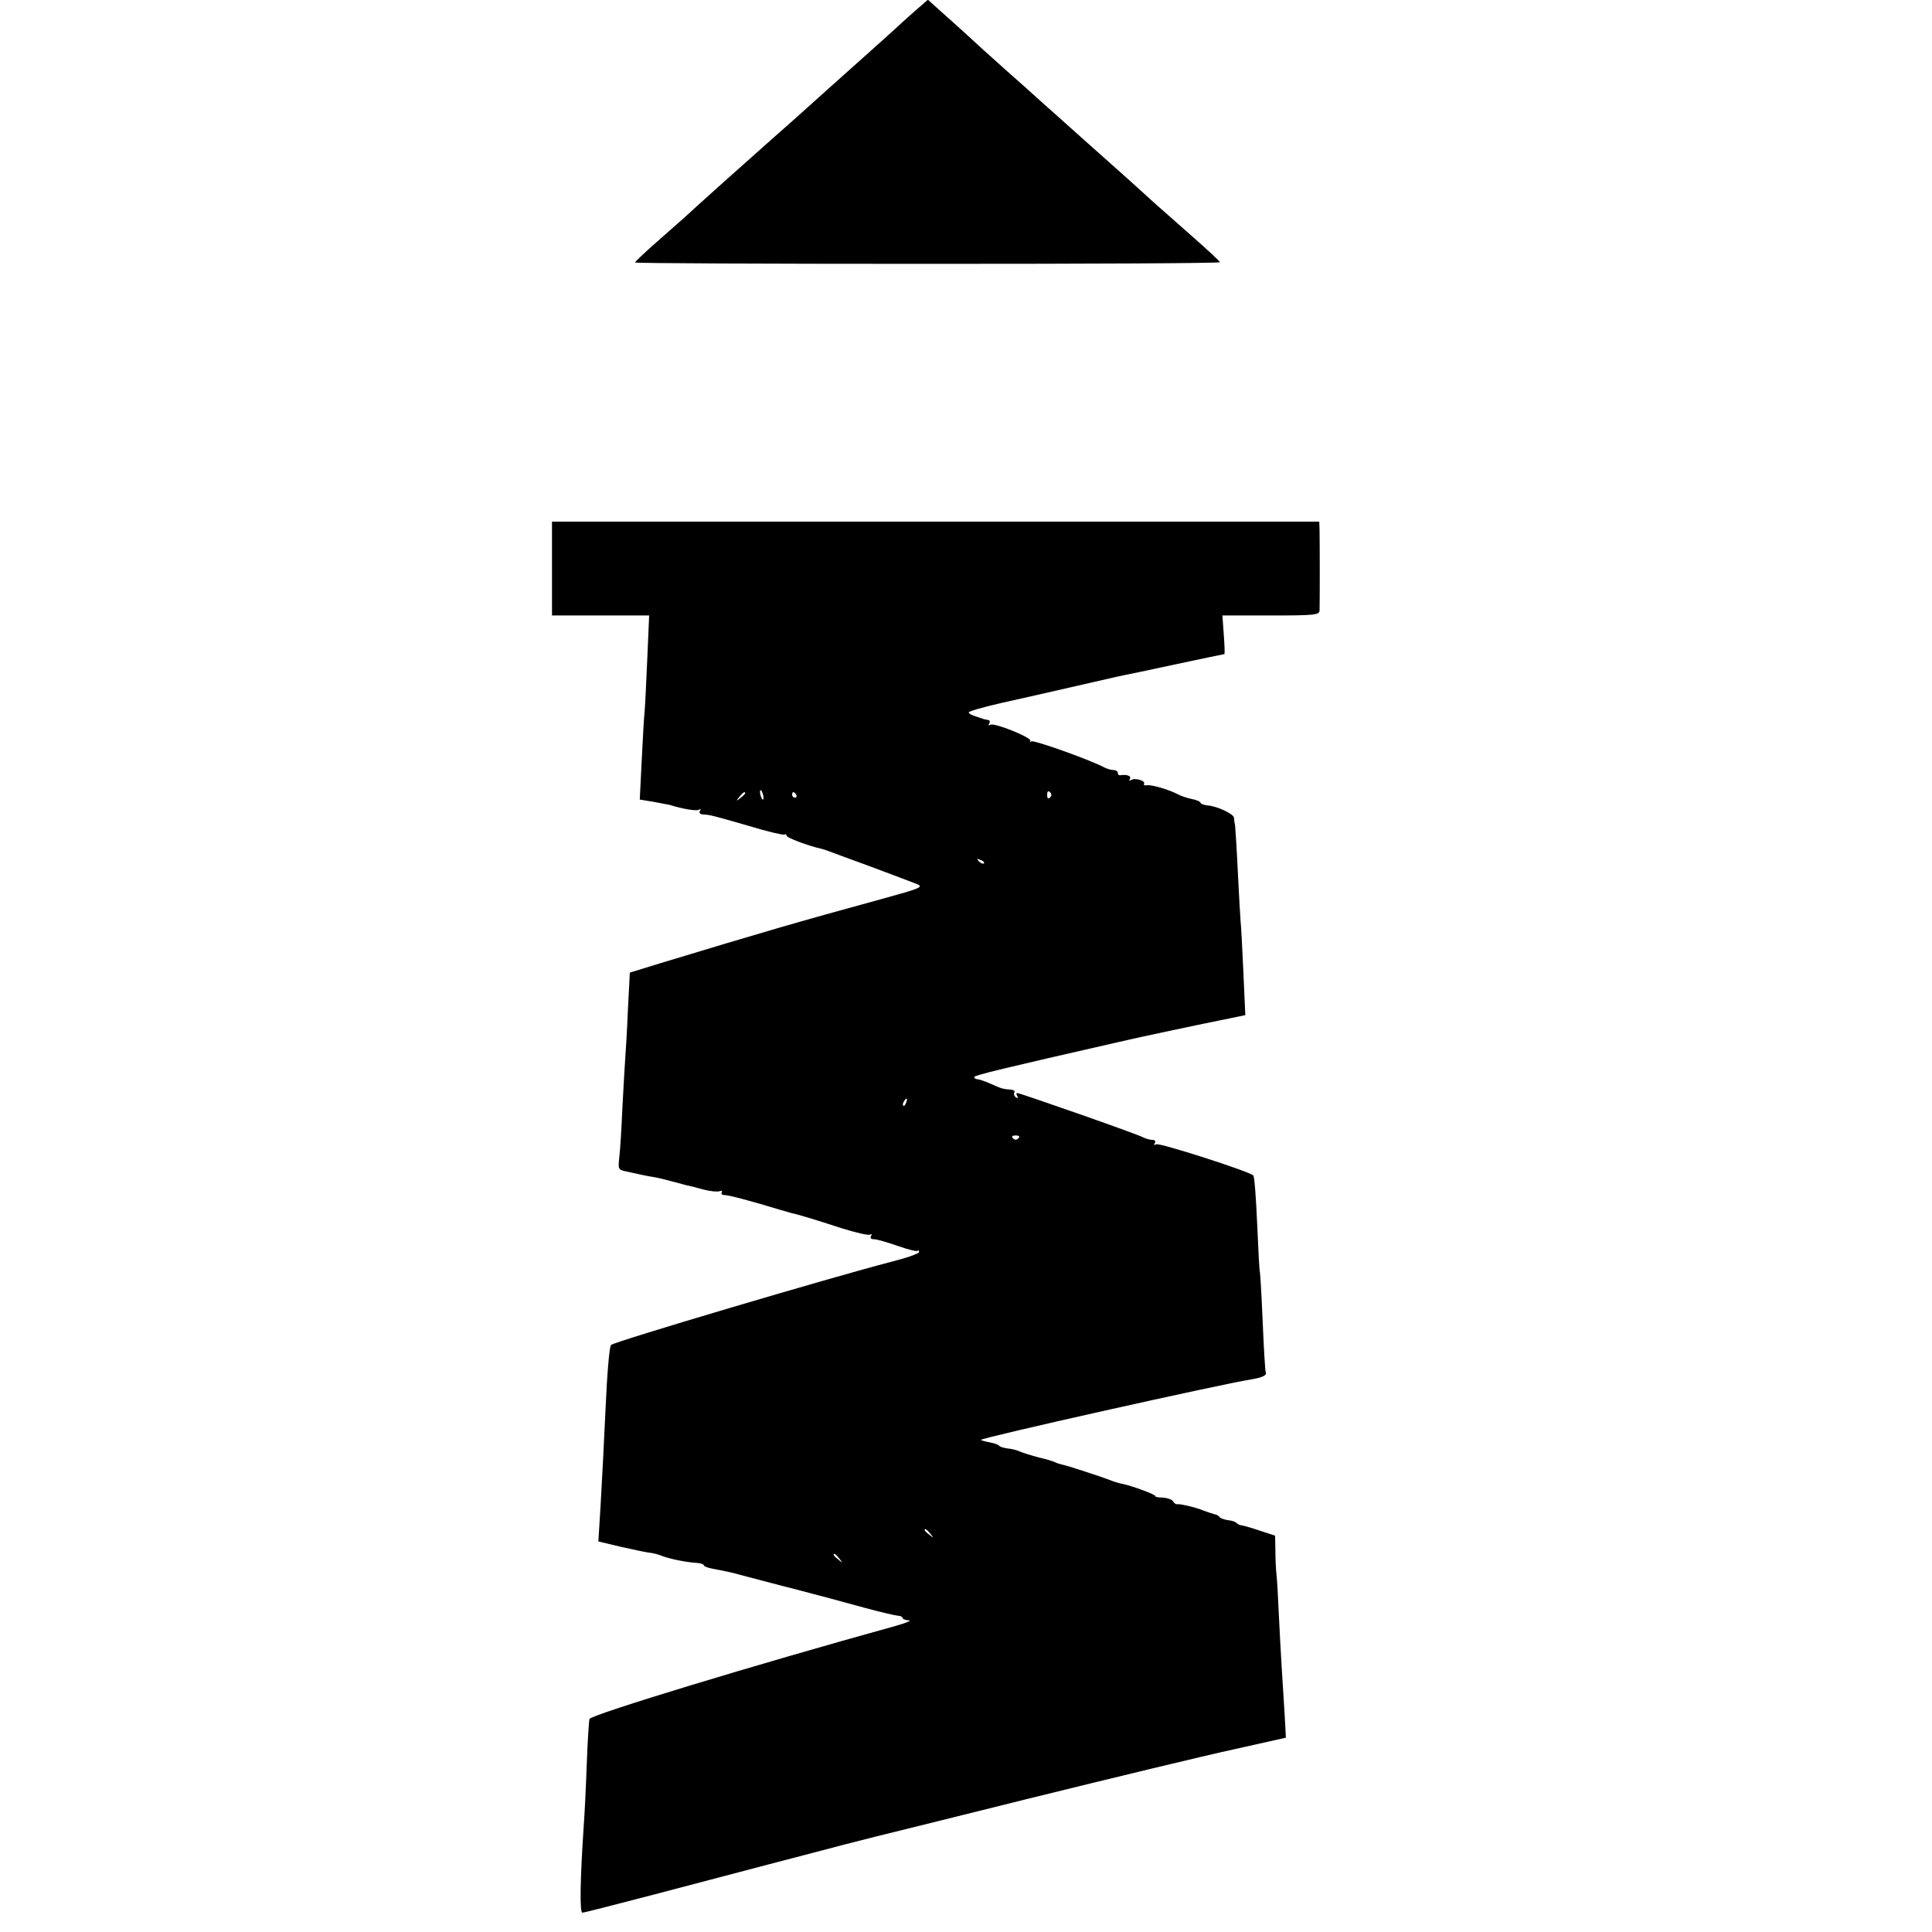 <?xml version="1.0" standalone="no"?>
<!DOCTYPE svg PUBLIC "-//W3C//DTD SVG 20010904//EN"
 "http://www.w3.org/TR/2001/REC-SVG-20010904/DTD/svg10.dtd">
<svg version="1.0" xmlns="http://www.w3.org/2000/svg"
 width="700pt" height="700pt" viewBox="0 0 700 700"
 preserveAspectRatio="xMidYMid meet">
<g transform="translate(0,700) scale(0.1,-0.1)"
fill="#000000" stroke="none">
<path d="M3324 6968 c-21 -18 -45 -40 -54 -48 -21 -20 -109 -99 -200 -180 -82
-73 -77 -69 -145 -130 -28 -25 -88 -79 -135 -120 -86 -76 -265 -236 -310 -278
-14 -12 -60 -53 -102 -90 -42 -37 -77 -70 -77 -73 -1 -3 476 -5 1059 -5 583 0
1060 2 1060 6 0 3 -46 46 -102 95 -56 50 -123 108 -148 131 -52 48 -131 118
-250 224 -46 41 -109 98 -140 125 -31 28 -93 84 -140 125 -46 41 -109 98 -139
126 -31 28 -75 68 -98 88 l-41 37 -38 -33z"/>
<path d="M2000 4940 l0 -170 176 0 176 0 -7 -162 c-4 -90 -8 -176 -10 -193 -2
-16 -6 -94 -10 -171 l-7 -141 49 -8 c26 -5 53 -10 58 -11 52 -16 98 -23 107
-18 7 4 8 2 4 -4 -4 -7 0 -12 11 -13 25 -1 33 -3 168 -42 65 -20 123 -33 127
-31 4 3 8 1 8 -4 0 -7 79 -37 125 -47 5 -1 17 -5 25 -8 8 -3 78 -29 155 -57
77 -29 152 -57 167 -63 25 -11 15 -15 -130 -55 -304 -83 -420 -117 -803 -233
l-107 -33 -7 -135 c-3 -75 -8 -156 -10 -181 -2 -25 -6 -103 -10 -175 -3 -71
-8 -151 -11 -177 -5 -44 -4 -46 23 -52 50 -11 77 -17 103 -21 14 -2 49 -11 78
-19 29 -8 53 -14 55 -14 1 0 22 -5 46 -12 23 -6 50 -9 58 -6 8 3 11 1 8 -4 -3
-6 1 -10 11 -10 15 0 101 -23 199 -53 22 -6 42 -12 45 -13 11 -1 91 -25 179
-54 51 -16 98 -27 104 -23 6 3 7 1 3 -5 -4 -8 0 -12 11 -12 10 0 48 -11 85
-24 37 -13 69 -21 72 -18 4 3 6 1 6 -4 0 -6 -46 -22 -102 -36 -209 -54 -1003
-289 -1014 -301 -6 -6 -14 -97 -20 -232 -4 -82 -8 -166 -9 -185 -1 -19 -5 -94
-9 -165 l-8 -130 84 -20 c45 -10 92 -20 103 -21 11 -1 31 -6 45 -12 26 -10 88
-23 128 -25 12 -1 22 -5 22 -8 0 -4 15 -10 33 -13 38 -7 71 -14 95 -21 42 -11
178 -47 192 -50 103 -27 182 -48 265 -71 55 -15 108 -27 118 -28 9 0 17 -4 17
-8 0 -4 10 -8 23 -9 12 0 -9 -9 -48 -20 -517 -143 -1098 -320 -1109 -337 -2
-4 -7 -77 -10 -162 -3 -85 -8 -186 -11 -225 -13 -195 -15 -315 -5 -315 6 0
119 29 253 64 133 35 323 85 422 111 99 26 223 58 275 72 52 13 102 26 110 28
8 2 260 64 560 139 300 74 631 154 737 177 l192 43 -4 76 c-9 142 -15 235 -21
360 -3 69 -7 139 -9 155 -2 17 -4 55 -4 85 l-1 56 -52 17 c-29 10 -60 19 -68
20 -8 1 -17 5 -20 9 -3 4 -17 9 -30 10 -14 2 -28 7 -31 11 -3 5 -12 10 -20 11
-8 2 -25 8 -39 13 -28 12 -86 25 -96 23 -4 -1 -10 4 -14 11 -4 6 -21 12 -38
13 -17 0 -28 3 -26 5 4 5 -88 39 -121 45 -11 2 -31 8 -45 14 -31 12 -159 54
-174 56 -6 1 -15 4 -21 7 -5 3 -32 12 -60 18 -27 7 -59 17 -70 22 -11 5 -31
10 -45 11 -14 2 -27 6 -30 10 -3 4 -18 9 -34 12 -16 3 -30 7 -32 9 -6 6 869
202 984 220 36 6 54 15 48 25 -2 4 -7 86 -11 182 -4 96 -9 177 -10 180 -2 3
-6 82 -10 175 -4 94 -10 173 -14 176 -15 15 -342 120 -352 113 -8 -4 -9 -3 -5
4 4 7 1 12 -9 12 -8 0 -23 4 -33 9 -18 11 -447 161 -457 161 -3 0 -3 -5 1 -12
4 -7 3 -8 -5 -4 -6 4 -9 12 -6 17 4 5 -2 10 -12 11 -29 2 -36 4 -75 22 -21 9
-42 16 -48 16 -5 0 -10 3 -10 8 0 6 108 32 525 127 67 16 309 67 399 85 l58
12 -7 156 c-4 87 -8 168 -10 182 -1 14 -6 95 -10 179 -4 85 -9 162 -10 170 -2
9 -4 22 -4 28 -1 14 -62 43 -98 45 -13 2 -23 6 -23 9 0 4 -14 11 -32 14 -18 4
-39 11 -48 16 -34 18 -96 36 -113 34 -9 -2 -15 1 -12 5 7 11 -32 23 -46 14 -8
-4 -9 -3 -5 4 6 11 -12 17 -36 13 -5 0 -8 3 -8 9 0 5 -7 10 -15 10 -8 0 -23 4
-33 9 -52 28 -255 100 -265 95 -7 -4 -8 -3 -4 1 10 11 -131 68 -145 59 -7 -4
-8 -2 -4 4 4 7 2 13 -3 13 -6 1 -14 3 -18 4 -5 2 -18 6 -30 10 -13 4 -23 10
-23 14 0 4 53 19 118 34 64 14 178 40 252 57 74 17 153 35 175 40 22 4 116 24
209 44 93 20 171 36 172 36 2 0 1 32 -2 70 l-5 70 176 0 c160 0 175 2 176 18
1 21 1 245 0 290 l-1 32 -1390 0 -1390 0 0 -170z m766 -826 c1 -9 0 -13 -4
-10 -3 4 -7 14 -8 22 -1 9 0 13 4 10 3 -4 7 -14 8 -22z m1038 -4 c-6 -6 -10
-3 -10 10 0 13 4 16 10 10 7 -7 7 -13 0 -20z m-1104 16 c0 -2 -8 -10 -17 -17
-16 -13 -17 -12 -4 4 13 16 21 21 21 13z m185 -6 c3 -5 1 -10 -4 -10 -6 0 -11
5 -11 10 0 6 2 10 4 10 3 0 8 -4 11 -10z m680 -248 c-3 -3 -11 0 -18 7 -9 10
-8 11 6 5 10 -3 15 -9 12 -12z m-282 -867 c-3 -9 -8 -14 -10 -11 -3 3 -2 9 2
15 9 16 15 13 8 -4z m407 -129 c-7 -7 -13 -7 -20 0 -6 6 -3 10 10 10 13 0 16
-4 10 -10z m-319 -1433 c13 -16 12 -17 -3 -4 -10 7 -18 15 -18 17 0 8 8 3 21
-13z m-330 -90 c13 -16 12 -17 -3 -4 -17 13 -22 21 -14 21 2 0 10 -8 17 -17z"/>
</g>
</svg>
